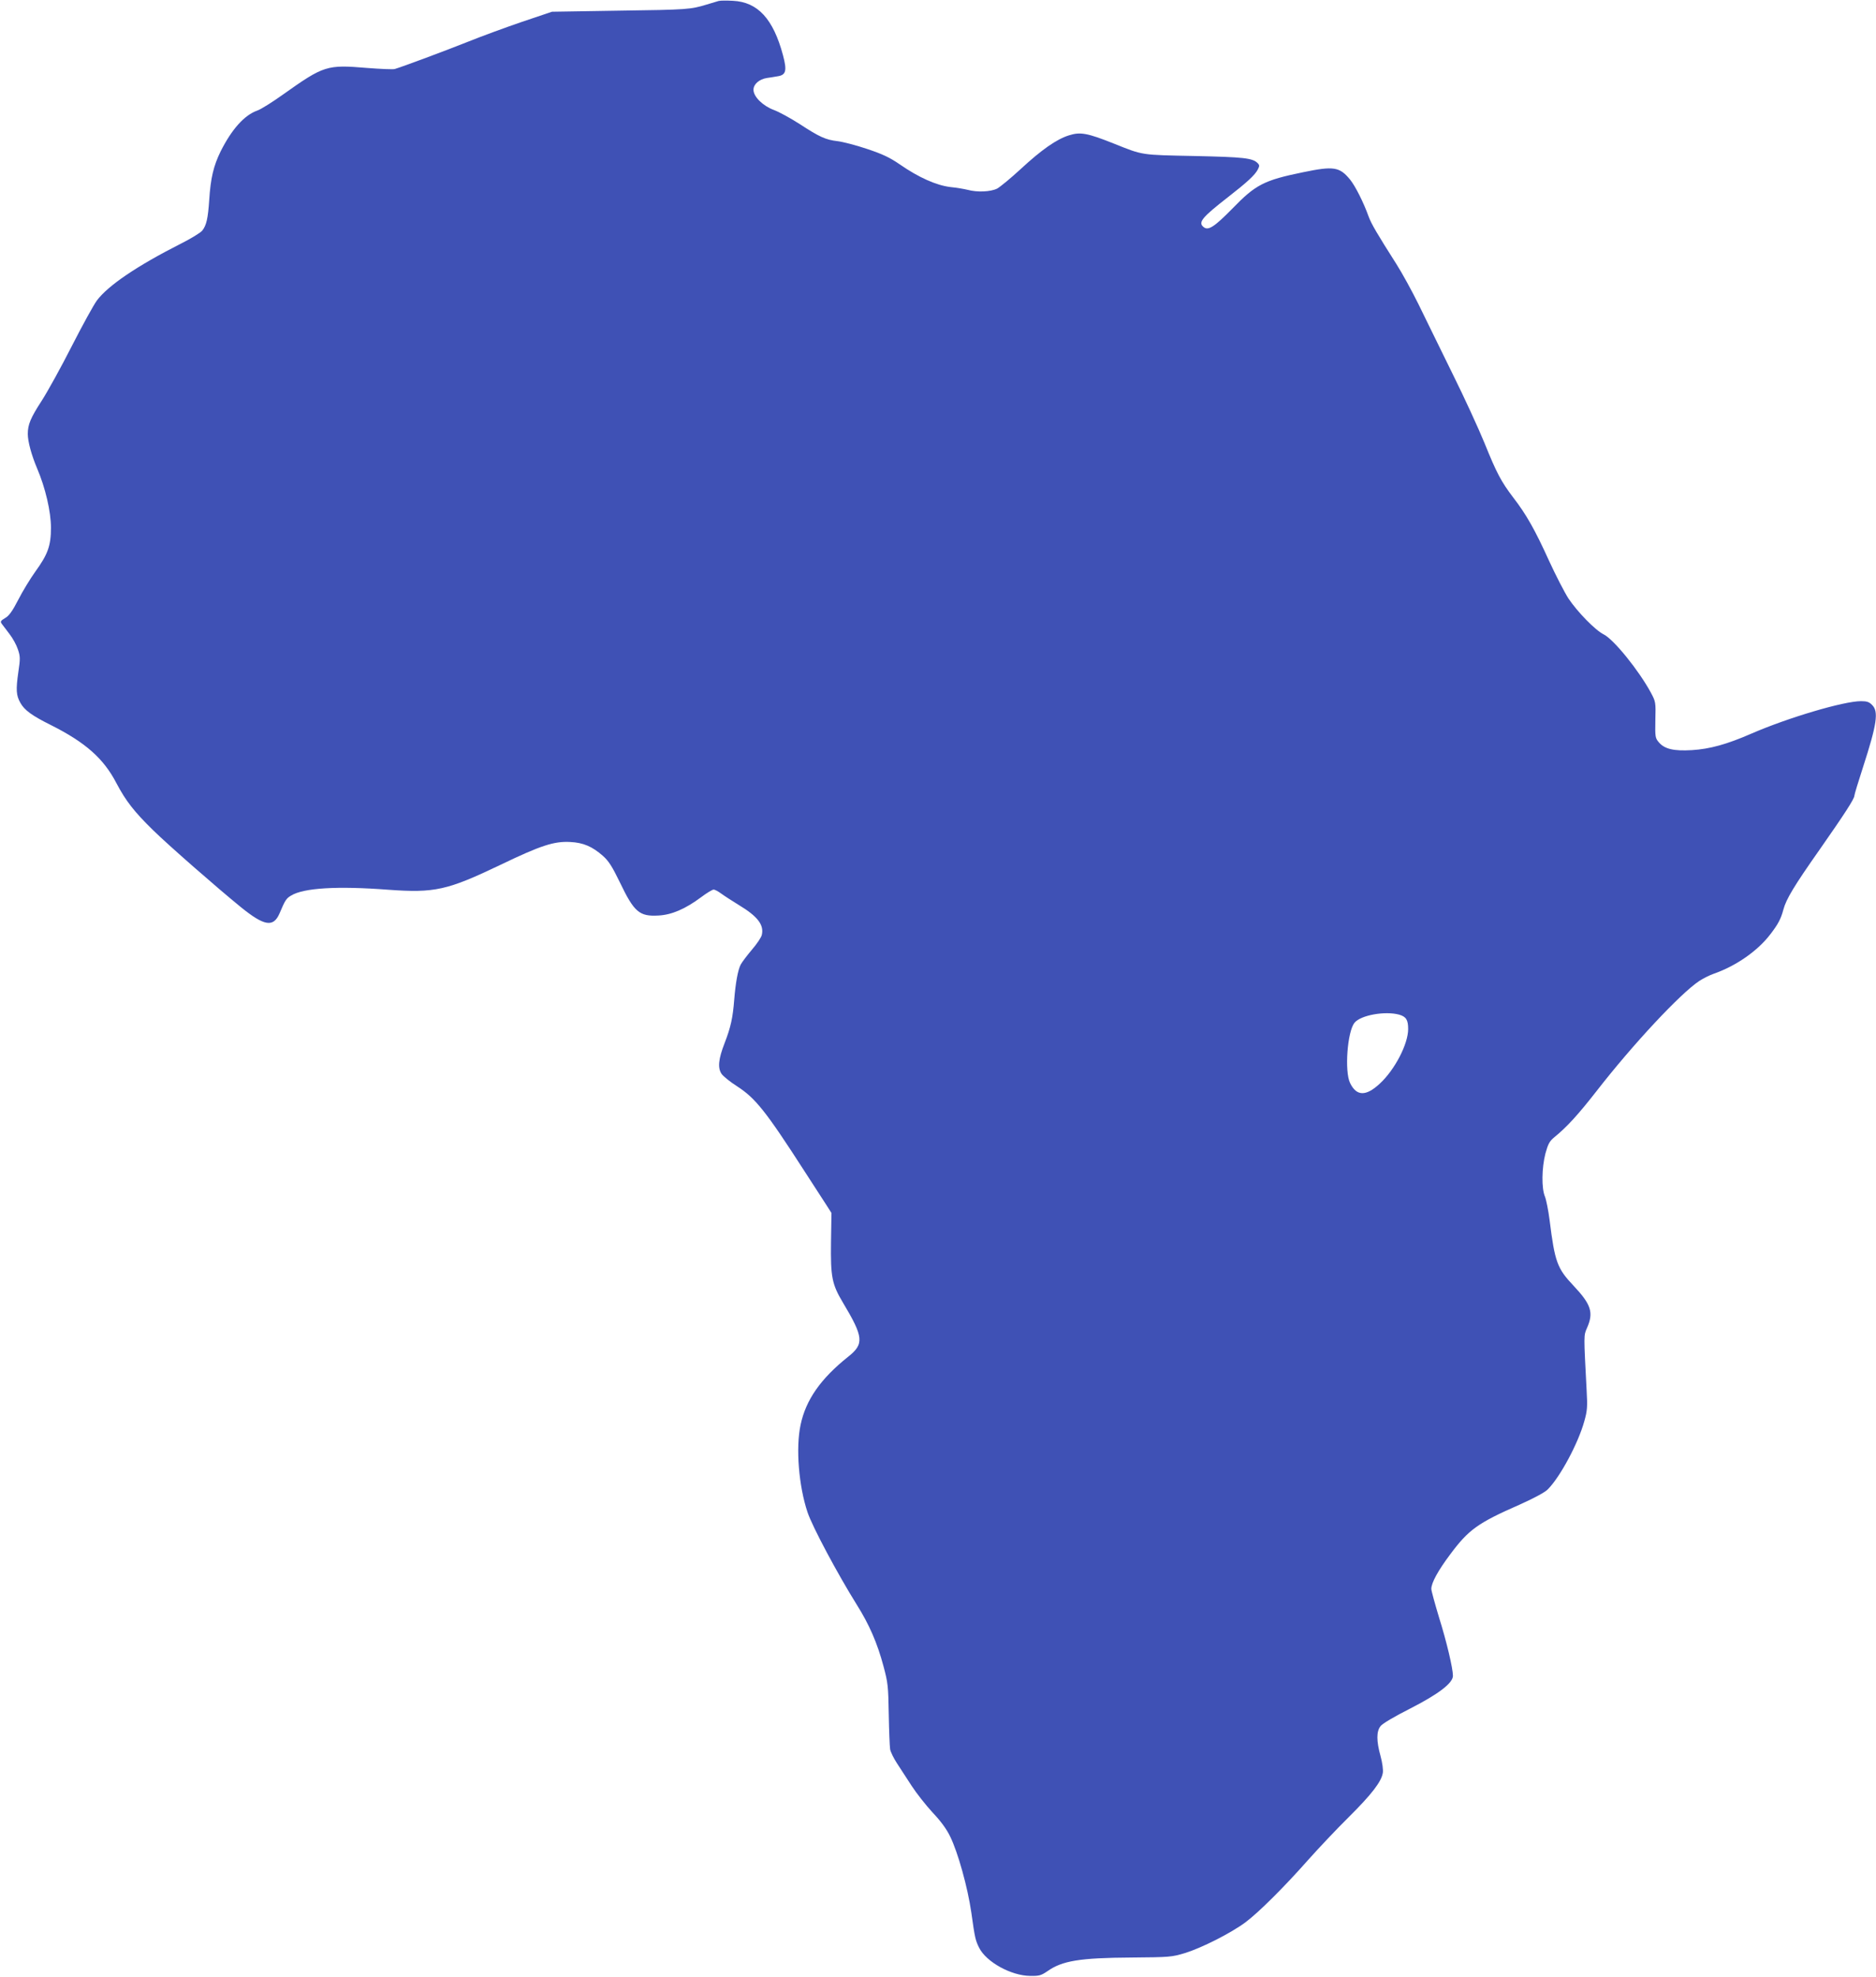 <?xml version="1.0" standalone="no"?>
<!DOCTYPE svg PUBLIC "-//W3C//DTD SVG 20010904//EN"
 "http://www.w3.org/TR/2001/REC-SVG-20010904/DTD/svg10.dtd">
<svg version="1.0" xmlns="http://www.w3.org/2000/svg"
 width="1215pt" height="1280pt" viewBox="0 0 1215 1280"
 preserveAspectRatio="xMidYMid meet">
<g transform="translate(0,1280) scale(0.1,-0.1)"
fill="#3f51b5" stroke="none">
<path d="M4655 12794 c-11 -3 -47 -14 -80 -24 -103 -31 -120 -33 -565 -39
l-435 -7 -196 -66 c-108 -37 -266 -95 -350 -129 -138 -55 -424 -162 -473 -176
-10 -3 -90 0 -178 7 -262 22 -280 16 -545 -172 -70 -50 -145 -97 -167 -104
-84 -30 -165 -121 -237 -264 -46 -94 -65 -173 -74 -315 -8 -119 -18 -164 -45
-198 -11 -14 -75 -53 -143 -87 -278 -141 -466 -268 -539 -365 -21 -28 -94
-161 -163 -296 -69 -136 -157 -295 -195 -354 -72 -111 -90 -154 -90 -215 0
-49 24 -137 60 -222 54 -126 90 -281 90 -385 0 -117 -20 -172 -101 -284 -33
-46 -83 -128 -111 -183 -38 -74 -60 -104 -85 -118 -30 -18 -32 -23 -21 -38 7
-9 30 -39 50 -66 21 -27 45 -71 54 -99 15 -44 16 -59 3 -145 -17 -118 -14
-153 13 -201 26 -47 75 -83 198 -144 223 -112 341 -216 424 -376 60 -114 115
-185 238 -305 99 -97 411 -370 567 -497 153 -124 212 -134 252 -40 35 83 43
96 74 114 81 50 300 63 628 38 303 -22 383 -4 730 162 260 125 346 153 451
147 83 -4 142 -29 211 -90 37 -33 59 -67 110 -172 92 -192 126 -221 249 -214
85 4 174 42 276 118 37 28 74 50 82 50 8 0 30 -12 49 -26 19 -14 70 -47 114
-74 121 -73 164 -128 149 -193 -3 -16 -32 -59 -64 -96 -31 -37 -64 -80 -73
-97 -18 -35 -33 -117 -42 -229 -9 -114 -22 -176 -62 -279 -40 -103 -46 -160
-20 -199 10 -15 55 -52 101 -81 119 -77 186 -161 436 -549 63 -98 129 -199
145 -224 l30 -47 -3 -189 c-3 -226 6 -272 77 -391 134 -224 139 -268 34 -351
-178 -142 -274 -279 -308 -441 -32 -149 -12 -396 45 -566 31 -93 195 -400 318
-597 82 -130 134 -250 174 -400 29 -108 31 -130 34 -311 2 -107 6 -209 9 -227
3 -17 23 -58 44 -90 21 -32 64 -98 95 -146 31 -48 92 -125 135 -172 54 -57 91
-107 115 -157 50 -102 113 -327 137 -493 23 -166 27 -179 50 -226 46 -93 208
-182 331 -183 59 -1 71 3 111 30 96 68 209 87 547 89 247 2 258 3 345 29 109
34 295 128 390 198 86 64 252 229 410 408 66 74 183 198 261 275 148 147 211
229 220 286 3 20 -3 65 -15 109 -27 97 -27 159 0 193 11 16 93 64 192 114 184
94 277 165 277 212 0 48 -41 222 -90 378 -27 90 -50 173 -50 185 0 39 44 119
122 223 120 161 178 203 449 322 92 41 164 80 182 98 81 80 199 301 238 443
19 67 21 93 15 197 -19 366 -20 356 3 408 43 98 26 151 -87 271 -107 113 -122
154 -156 426 -8 63 -22 132 -30 152 -23 53 -21 186 3 279 17 61 26 79 56 104
84 68 157 149 275 300 237 305 543 632 665 713 26 17 68 38 94 47 144 50 285
148 367 256 50 65 68 99 84 159 18 68 69 153 235 389 163 233 225 329 225 349
0 7 25 90 56 185 90 278 102 360 59 402 -19 20 -34 25 -72 25 -112 0 -473
-107 -712 -211 -156 -68 -267 -99 -383 -106 -118 -7 -177 7 -214 50 -24 28
-25 35 -23 146 3 114 2 118 -29 176 -78 144 -239 343 -305 377 -55 27 -170
145 -229 233 -25 39 -82 149 -126 245 -90 198 -146 298 -231 408 -79 104 -108
159 -186 352 -37 91 -131 296 -210 455 -78 160 -177 360 -218 445 -42 85 -106
202 -143 260 -124 195 -163 261 -180 308 -33 92 -86 197 -120 239 -68 83 -106
89 -304 48 -253 -52 -307 -79 -459 -236 -117 -119 -156 -144 -186 -119 -37 30
-11 62 160 195 122 95 172 141 191 177 12 23 12 29 -1 42 -33 33 -90 39 -410
46 -349 7 -330 4 -520 80 -173 69 -218 77 -291 54 -81 -25 -179 -94 -314 -219
-63 -58 -132 -115 -152 -126 -42 -21 -129 -25 -191 -8 -20 5 -71 14 -112 18
-90 11 -204 61 -328 147 -64 44 -110 66 -212 100 -71 24 -157 46 -190 50 -78
9 -117 27 -246 111 -59 38 -134 79 -167 91 -72 27 -132 86 -132 131 0 36 37
68 86 76 19 3 50 7 69 11 56 8 63 36 36 137 -63 235 -163 344 -324 352 -40 2
-81 2 -92 -1z m4407 -6564 c45 -13 58 -34 58 -93 0 -97 -86 -263 -183 -353
-90 -84 -151 -83 -193 3 -37 75 -18 335 29 391 40 49 198 77 289 52z"/>
</g>
</svg>
